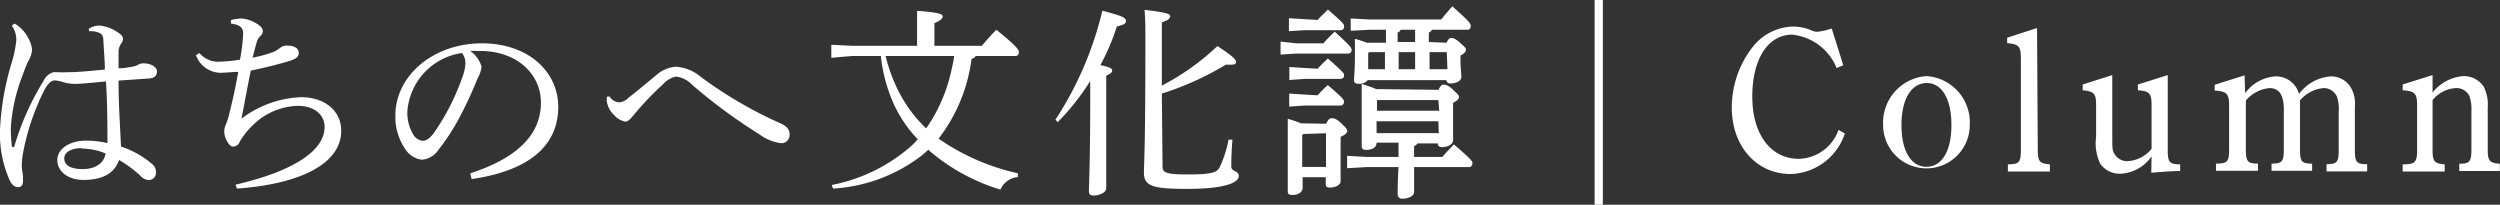 <svg xmlns="http://www.w3.org/2000/svg" viewBox="0 0 173.13 14.18"><rect x="0" y="0" width="173.13" height="14.18" fill="#333333" stroke="none"/><defs><style>.cls-1{isolation:isolate;}.cls-2{fill:#fff;}</style></defs><g id="レイヤー_2" data-name="レイヤー 2"><g id="_レイヤー_" data-name="&lt;レイヤー&gt;"><g id="はちのへヒストリア"><g class="cls-1"><path class="cls-2" d="M6.14,2a1.39,1.39,0,0,1,.74-.23,2.65,2.65,0,0,1,1.45.6.43.43,0,0,1,.19.32.57.57,0,0,1-.13.33,1,1,0,0,0-.18.61c0,.2,0,.41,0,.69v.41c.41,0,.77-.08,1.1-.14a.87.87,0,0,0,.24-.1A.74.74,0,0,1,10,4.39c.43,0,.87.25.87.54s-.14.46-.49.5l-2.17.15c0,1.69.11,3.19.17,4.57a6.35,6.35,0,0,1,2.2,1.25.68.68,0,0,1,.22.52.51.51,0,0,1-.46.55.83.83,0,0,1-.63-.31,8.08,8.08,0,0,0-1.47-1.08c-.29.88-1.08,1.38-2.45,1.38-1.12,0-1.82-.61-1.82-1.38s.84-1.34,2-1.34a6.52,6.52,0,0,1,1.47.17c0-1.19,0-2.68-.1-4.27-1.06.1-1.81.17-2.14.17a3,3,0,0,1-.89-.14,2.09,2.09,0,0,0-.53-.1c-.24,0-.48.26-.68.61a16.43,16.43,0,0,0-1.5,4.39,5.28,5.28,0,0,0-.09.83v.11c0,.17.05.4.08.68a2.15,2.15,0,0,1,0,.23.77.77,0,0,1,0,.15c0,.24-.12.39-.33.39s-.37-.1-.55-.39A7.86,7.86,0,0,1,0,9,18.85,18.85,0,0,1,.84,4.24a7.85,7.85,0,0,0,.29-1.46,1.71,1.71,0,0,0-.31-1L1,1.63a2.55,2.55,0,0,1,.34.23,2.56,2.56,0,0,1,.68.9,1.75,1.75,0,0,1,.2.73,2,2,0,0,1-.28.78,10,10,0,0,0-.37.93A12,12,0,0,0,.75,8.85a10.84,10.84,0,0,0,.07,1.27.06.06,0,0,0,.06.06A.08.08,0,0,0,1,10.11a18.53,18.53,0,0,1,2-4.48A1.09,1.09,0,0,1,3.71,5H4a6.26,6.26,0,0,0,.68,0c.82,0,1.64-.1,2.58-.18,0-.63-.06-1.24-.1-2,0-.34-.12-.47-.27-.54a1.59,1.59,0,0,0-.5-.12H6.18Zm-.48,8.26c-.71,0-1.21.27-1.21.71s.38.74,1.29.74,1.48-.46,1.57-1.08A4.28,4.28,0,0,0,5.66,10.29Z"/><path class="cls-2" d="M16.31,12.79c3.8-.88,6.17-2.27,6.17-4,0-.84-.71-1.46-1.86-1.46A4.61,4.61,0,0,0,17.48,8.7a4.91,4.91,0,0,0-.88,1.12.49.49,0,0,1-.48.33c-.23,0-.59-.55-.59-1.06a1.2,1.2,0,0,1,.13-.51,4.35,4.35,0,0,0,.19-.6c.24-.92.45-1.88.65-3-.44,0-.74.05-1,.05a1.84,1.84,0,0,1-1.93-1.21l.24-.15a1.68,1.68,0,0,0,1.43.6,10.84,10.84,0,0,0,1.38-.14,13.11,13.11,0,0,0,.22-1.79c0-.37-.15-.62-.85-.71V1.39a3.34,3.34,0,0,1,.71-.11,2.22,2.22,0,0,1,1,.31c.37.21.5.39.5.58a.41.41,0,0,1-.15.3,1.08,1.08,0,0,0-.29.52c-.08.28-.18.67-.27,1A8.15,8.15,0,0,0,19,3.57a2.46,2.46,0,0,0,.43-.28.73.73,0,0,1,.51-.13c.45,0,.75.21.75.47s-.08.4-.58.57c-.69.22-1.73.48-2.74.69-.21,1-.42,2.18-.65,3.33a7.29,7.29,0,0,1,4.13-1.49c1.6,0,2.78.91,2.78,2.33,0,2.24-2.75,3.68-7.22,4Z"/><path class="cls-2" d="M32.57,12c3.09-1,4.89-2.58,4.89-4.89,0-2-1.68-3.57-4.17-3.58H33.1a4.75,4.75,0,0,0-.54,0,2,2,0,0,1,.79,1.1,2.35,2.35,0,0,1-.3.85C32.85,6,32.42,7,31.89,8a14.67,14.67,0,0,1-1.53,2.38,1.51,1.51,0,0,1-1.15.68,1.59,1.59,0,0,1-1.12-.7A3.92,3.92,0,0,1,27.38,8c0-2.75,2.61-5,6-5,3.17,0,5.28,1.94,5.28,4.4,0,3.09-2.65,4.52-6,5ZM28.21,7.71a2.94,2.94,0,0,0,.46,1.69.87.87,0,0,0,.6.35c.21,0,.44-.11.74-.49A15.82,15.82,0,0,0,32,5.4a3.17,3.17,0,0,0,.23-1A1.2,1.2,0,0,0,32,3.67,4.42,4.42,0,0,0,28.21,7.71Z"/><path class="cls-2" d="M42.21,6.68a.86.86,0,0,0,.66.41,1,1,0,0,0,.64-.31c.64-.49,1.32-1.07,1.92-1.56a2.29,2.29,0,0,1,1.38-.6,3,3,0,0,1,1.73.71A29.17,29.17,0,0,0,54,8.52c.5.21.68.45.68.79v0a.56.56,0,0,1-.64.6,3.25,3.25,0,0,1-1.44-.6,37.59,37.59,0,0,1-4.66-3.43,1.86,1.86,0,0,0-1.13-.58,1.71,1.71,0,0,0-.9.54,21,21,0,0,0-2.07,2.18c-.23.27-.36.4-.55.4A1.36,1.36,0,0,1,42.56,8a1.66,1.66,0,0,1-.54-1c0-.13,0-.2,0-.3Z"/><path class="cls-2" d="M67.57,3.88a.44.44,0,0,1-.29.2A11.38,11.38,0,0,1,65,9.6,15.43,15.43,0,0,0,70.49,12l0,.26a1.46,1.46,0,0,0-1.21.87,13.6,13.6,0,0,1-5-2.76c-.16.16-.33.3-.5.44a11.16,11.16,0,0,1-6.09,2.25l-.09-.25a11.72,11.72,0,0,0,5.52-2.71c.15-.14.3-.3.44-.45A8.9,8.9,0,0,1,61.85,7.1,11,11,0,0,1,61,3.88H59L57.57,4V3.1L59,3.17h4.51v-.9c0-.71,0-1,0-1.52,1.5.11,1.77.23,1.77.38s-.14.3-.57.47V3.17H68q.43-.53,1-1.11c1.4,1.14,1.56,1.38,1.56,1.55a.24.24,0,0,1-.23.27Zm-6.24,0a11.23,11.23,0,0,0,1.09,2.8,9.2,9.2,0,0,0,1.72,2.21A11.11,11.11,0,0,0,65.81,5.2c.11-.44.23-1,.27-1.32Z"/><path class="cls-2" d="M73.09,8.29A23.81,23.81,0,0,0,76.34.74c1.46.39,1.63.49,1.63.71s-.19.26-.63.39A14.77,14.77,0,0,1,76.2,4.51c.68.14.82.24.82.37s-.1.22-.41.36V6.78c0,4.3,0,5.67,0,6.26,0,.26-.41.5-.88.5-.23,0-.32-.1-.32-.27,0-.54.09-1.9.09-6.51V5.61a16.54,16.54,0,0,1-2.25,2.85Zm7.42,3.26c0,.41.25.53,1.75.53,1.7,0,2.06-.14,2.24-.57a8.05,8.05,0,0,0,.58-1.84l.27,0c-.08,1-.08,1.54-.08,1.88s.52.26.52.64-.71.89-3.57.89c-2.37,0-3-.18-3-1.12,0-.58.1-1.53.1-9,0-1,0-1.71-.06-2.28,1.62.19,1.78.3,1.78.44s-.12.27-.58.43V5.93a17,17,0,0,0,3.85-2.74c1.14.75,1.29.95,1.29,1.1s-.11.19-.38.19l-.33,0a20.48,20.48,0,0,1-4.43,2Z"/><path class="cls-2" d="M91.65,3c.22-.27.48-.51.78-.81,1.1,1,1.17,1.12,1.17,1.26a.23.23,0,0,1-.22.26H89.76l-1.08.07V2.88L89.76,3Zm.19,5.57c.16-.34.26-.38.39-.38s.28,0,.62.32.45.43.45.56-.12.25-.46.41v.63c0,1.34,0,2,0,2.44,0,.26-.35.44-.75.44-.2,0-.28-.08-.28-.25v-.47H90.21V13c0,.32-.31.5-.71.5-.24,0-.32-.08-.32-.24,0-.41,0-1.22,0-3.3,0-.73,0-1.18,0-1.73a7.31,7.31,0,0,1,.92.31Zm-.59-7.19c.24-.27.45-.45.71-.72,1.06.93,1.12,1,1.12,1.18a.23.23,0,0,1-.23.25H90.34l-1.08.07V1.26l1.08.07Zm0,5.22a9.27,9.27,0,0,1,.7-.71c1.06.91,1.12,1,1.12,1.15a.24.24,0,0,1-.23.27H90.36l-1.08.07V6.48l1.08.07Zm0-1.84c.24-.26.42-.44.71-.71,1,.9,1.12,1,1.12,1.15a.23.23,0,0,1-.23.26H90.37l-1.08.08V4.64l1.08.07Zm-1,4.52-.07.08v2.2h1.65V9.23Zm9.37-3.06c.15-.32.25-.36.34-.36s.29,0,.64.33.44.41.44.52-.08.24-.41.41v.49c0,1.13,0,1.78,0,2.09s-.38.49-.78.49c-.18,0-.28-.09-.28-.26H98.15a.31.31,0,0,1-.22.18v.76h1.95c.24-.27.51-.57.81-.87,1.22,1.06,1.28,1.16,1.28,1.3s-.08.27-.22.27H97.93c0,.91,0,1.45,0,1.73s-.4.46-.81.46a.3.3,0,0,1-.33-.29c0-.31,0-.85.06-1.9h-2.2l-1.36.08v-.86l1.36.08h2.2V9.88H95.33c0,.31-.25.5-.74.5-.19,0-.29-.09-.29-.26,0-.34,0-1.18,0-2.79,0-.78,0-1.14,0-1.52.49.16.82.27,1,.36Zm.56-3.26c.12-.27.21-.33.31-.33s.25,0,.62.33.41.38.41.49-.09.24-.38.4v.25c0,.56.06,1,.06,1.25s-.37.43-.77.43a.26.26,0,0,1-.27-.23H94.72a.75.75,0,0,1-.64.25c-.21,0-.31-.07-.31-.24s.06-.82.06-1.65c0-.47,0-.8,0-1.22a7.4,7.4,0,0,1,.83.27h1.32V2.06H94.88l-1.34.07V1.28l1.34.07h4.93c.23-.3.47-.58.77-.91,1.12,1,1.27,1.18,1.27,1.35s-.07.27-.23.27H99.16a.33.33,0,0,1-.21.19v.66Zm-5.43.73V4.79h1.16V3.61H94.81Zm4.86,3.24H95.36l0,0v.74h4.31Zm0,1.47H95.33v.82h4.31ZM98,2.91V2.06h-1a.31.31,0,0,1-.21.19v.66ZM96.86,4.79H98V3.61H96.86Zm3.33-1.18H99V4.79h1.24Z"/><path class="cls-2" d="M111,0V14.18h-.57V0Z"/><path class="cls-2" d="M127.76,9.24A4.07,4.07,0,0,1,124,12.05c-2.36,0-4.07-1.93-4.07-4.59a6.81,6.81,0,0,1,1.45-4.21,3.65,3.65,0,0,1,2.77-1.41,3.22,3.22,0,0,1,1.24.24,1,1,0,0,0,.46.12,4.42,4.42,0,0,0,1-.23l.8,2.55-.46.19a3.74,3.74,0,0,0-3.07-2.31c-1.68,0-2.77,1.68-2.77,4.29S122.63,11,124.57,11a3,3,0,0,0,2.75-2Z"/><path class="cls-2" d="M133.41,5.27a3.21,3.21,0,0,1,3,3.39,3,3,0,1,1-6,0A3.23,3.23,0,0,1,133.41,5.27Zm0,6.28c1.08,0,1.73-1.1,1.73-2.89s-.65-2.91-1.71-2.91-1.75,1.11-1.75,2.91S132.35,11.55,133.41,11.55Z"/><path class="cls-2" d="M141.12,10.38c0,.8.12.95.84,1v.5h-2.91v-.5h0c.78,0,.9-.13.9-1V4.05c0-.82-.12-1-.95-1.06V2.61l2.07-.67Z"/><path class="cls-2" d="M149,10.83a2.77,2.77,0,0,1-2.14,1.2,1.67,1.67,0,0,1-1.41-.68,3.29,3.29,0,0,1-.29-1.87V7.34c0-.86-.11-1-.93-1.09v-.4l2.05-.65V9.48c0,.8,0,.94.16,1.19a1,1,0,0,0,.91.49,2.32,2.32,0,0,0,1.65-.85v-3c0-.83-.12-1-.95-1.06v-.4l2.07-.65v5.18c0,.86.12,1,.86,1v.46c-.53,0-1.42.08-2,.12Z"/><path class="cls-2" d="M155.48,6.46a2.8,2.8,0,0,1,2.11-1.17,1.64,1.64,0,0,1,1.62,1.22,3,3,0,0,1,2.2-1.22,1.57,1.57,0,0,1,1.41.81,2.17,2.17,0,0,1,.26,1.27v3c0,.87.11,1,.85,1v.5h-2.81v-.5c.73,0,.84-.14.84-1V7.75a2.56,2.56,0,0,0-.13-1.07,1,1,0,0,0-.93-.58,2.44,2.44,0,0,0-1.62.85v3.38c0,.87.1,1,.84,1v.5h-2.81v-.5c.74,0,.85-.14.85-1V7.6c0-1-.31-1.5-1-1.5a2.47,2.47,0,0,0-1.63.86v3.37c0,.85.11,1,.84,1v.5h-2.91v-.5h0c.8,0,.91-.13.91-1v-3c0-.83-.14-1-1-1.06v-.4l2.07-.65Z"/><path class="cls-2" d="M168.46,6.41a3,3,0,0,1,2.14-1.14A1.65,1.65,0,0,1,172,6a2.76,2.76,0,0,1,.28,1.47v2.87c0,.8.12.95.84,1v.5h-2.81v-.5c.72,0,.84-.14.84-1V7.68A2.69,2.69,0,0,0,171,6.62a1,1,0,0,0-.91-.52,2.25,2.25,0,0,0-1.63.83v3.45c0,.8.12.95.84,1v.5h-2.91v-.5c.84,0,1-.11,1-1V7.31c0-.83-.14-1-1-1.06v-.4l2.07-.65Z"/></g></g></g></g></svg>